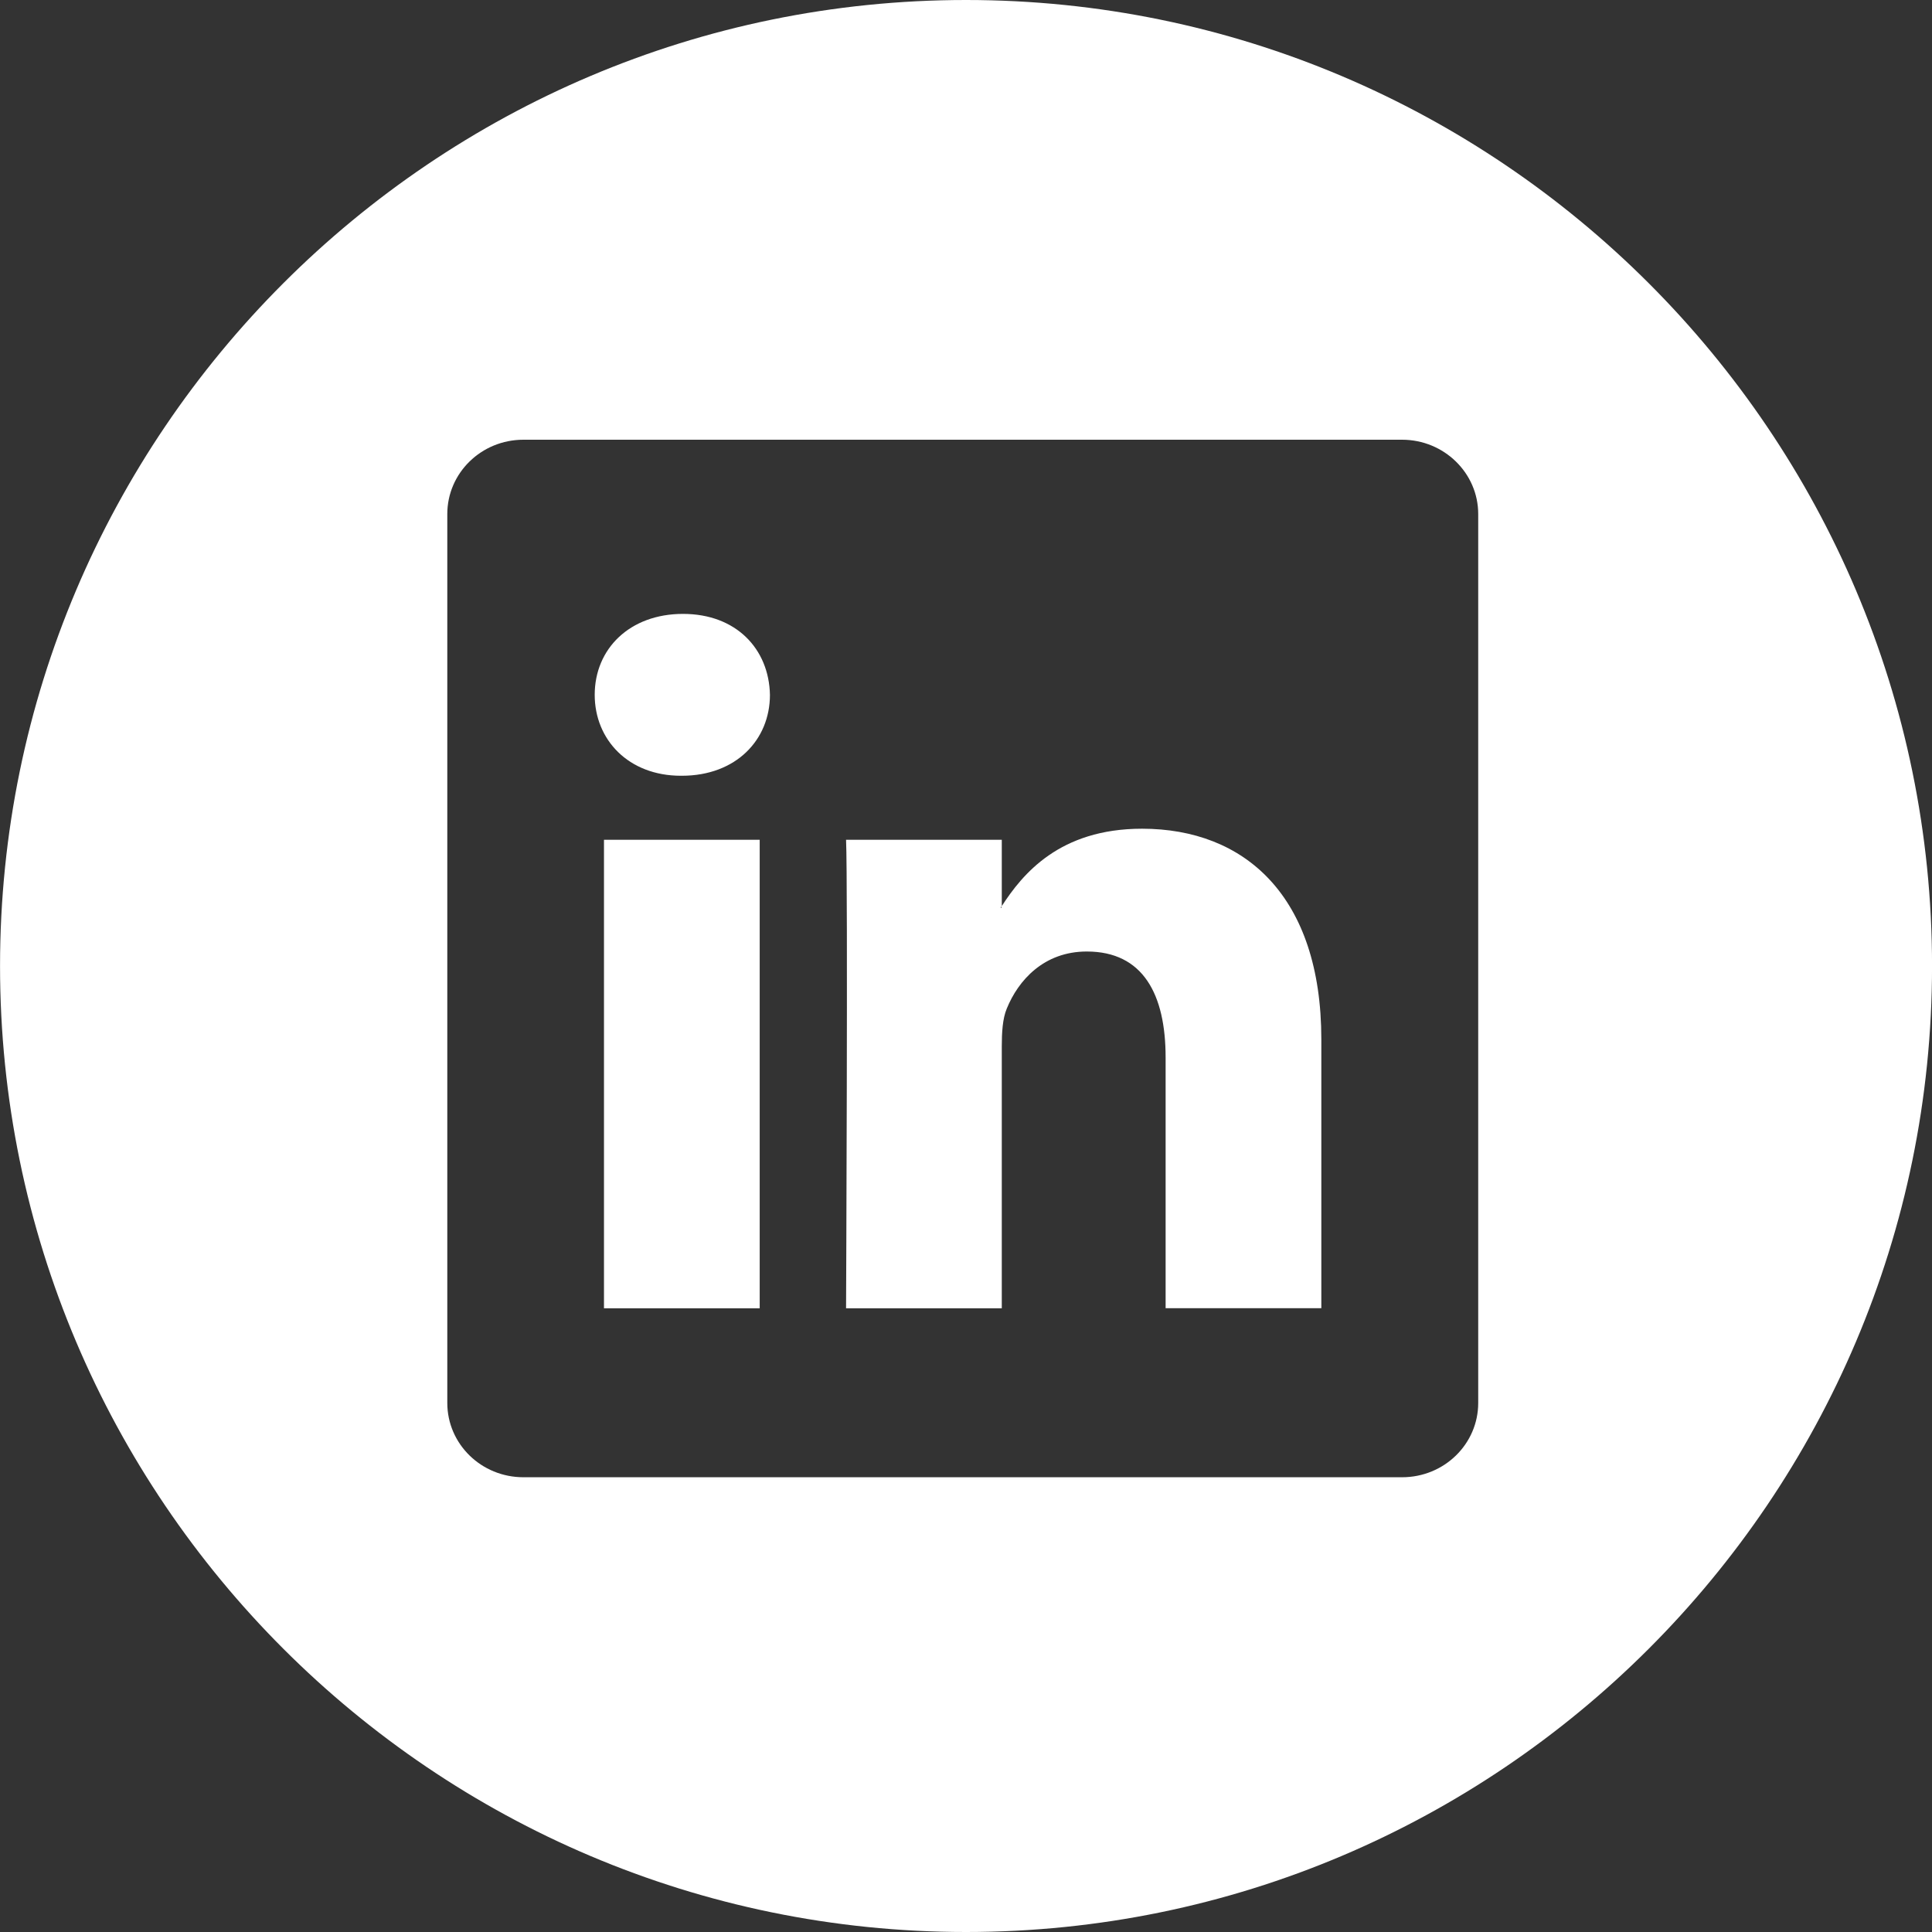 <?xml version="1.0" encoding="UTF-8" standalone="no"?>
<!DOCTYPE svg PUBLIC "-//W3C//DTD SVG 1.1//EN" "http://www.w3.org/Graphics/SVG/1.1/DTD/svg11.dtd">
<svg width="100%" height="100%" viewBox="0 0 100 100" version="1.1" xmlns="http://www.w3.org/2000/svg" xmlns:xlink="http://www.w3.org/1999/xlink" xml:space="preserve" xmlns:serif="http://www.serif.com/" style="fill-rule:evenodd;clip-rule:evenodd;stroke-linejoin:round;stroke-miterlimit:2;">
    <rect x="0" y="0" width="100" height="100" fill="#333333" stroke="none"/>
    <g transform="matrix(1,0,0,1,-623.688,-277.455)">
        <g transform="matrix(1,0,0,1,-1274.23,64.614)">
            <path d="M1947.92,212.841C1920.35,212.841 1897.92,235.271 1897.92,262.841C1897.92,290.409 1920.35,312.841 1947.92,312.841C1975.49,312.841 1997.92,290.409 1997.92,262.841C1997.92,235.271 1975.49,212.841 1947.92,212.841ZM1974.43,285.456C1974.43,287.583 1972.67,289.303 1970.49,289.303L1925.01,289.303C1922.83,289.303 1921.07,287.583 1921.07,285.456L1921.07,239.448C1921.07,237.323 1922.83,235.601 1925.01,235.601L1970.49,235.601C1972.66,235.601 1974.43,237.325 1974.43,239.448L1974.43,285.456ZM1957.03,255.735C1952.75,255.735 1950.84,258.088 1949.77,259.739L1949.77,256.307L1941.71,256.307C1941.81,258.579 1941.71,280.558 1941.71,280.558L1949.77,280.558L1949.77,267.01C1949.77,266.287 1949.81,265.56 1950.03,265.042C1950.62,263.592 1951.94,262.091 1954.17,262.091C1957.09,262.091 1958.25,264.315 1958.25,267.578L1958.25,280.552L1966.31,280.552L1966.31,266.645C1966.31,259.201 1962.33,255.735 1957.03,255.735ZM1937.24,256.307L1929.18,256.307L1929.18,280.558L1937.24,280.558L1937.24,256.307ZM1949.76,259.824L1949.71,259.824C1949.73,259.795 1949.75,259.769 1949.76,259.741L1949.76,259.824ZM1933.27,244.616C1930.51,244.616 1928.7,246.424 1928.7,248.805C1928.7,251.131 1930.45,252.994 1933.16,252.994L1933.21,252.994C1936.02,252.994 1937.77,251.131 1937.77,248.805C1937.72,246.426 1936.02,244.616 1933.27,244.616Z" style="fill:white;fill-rule:nonzero;"/>
        </g>
    </g>
</svg>
